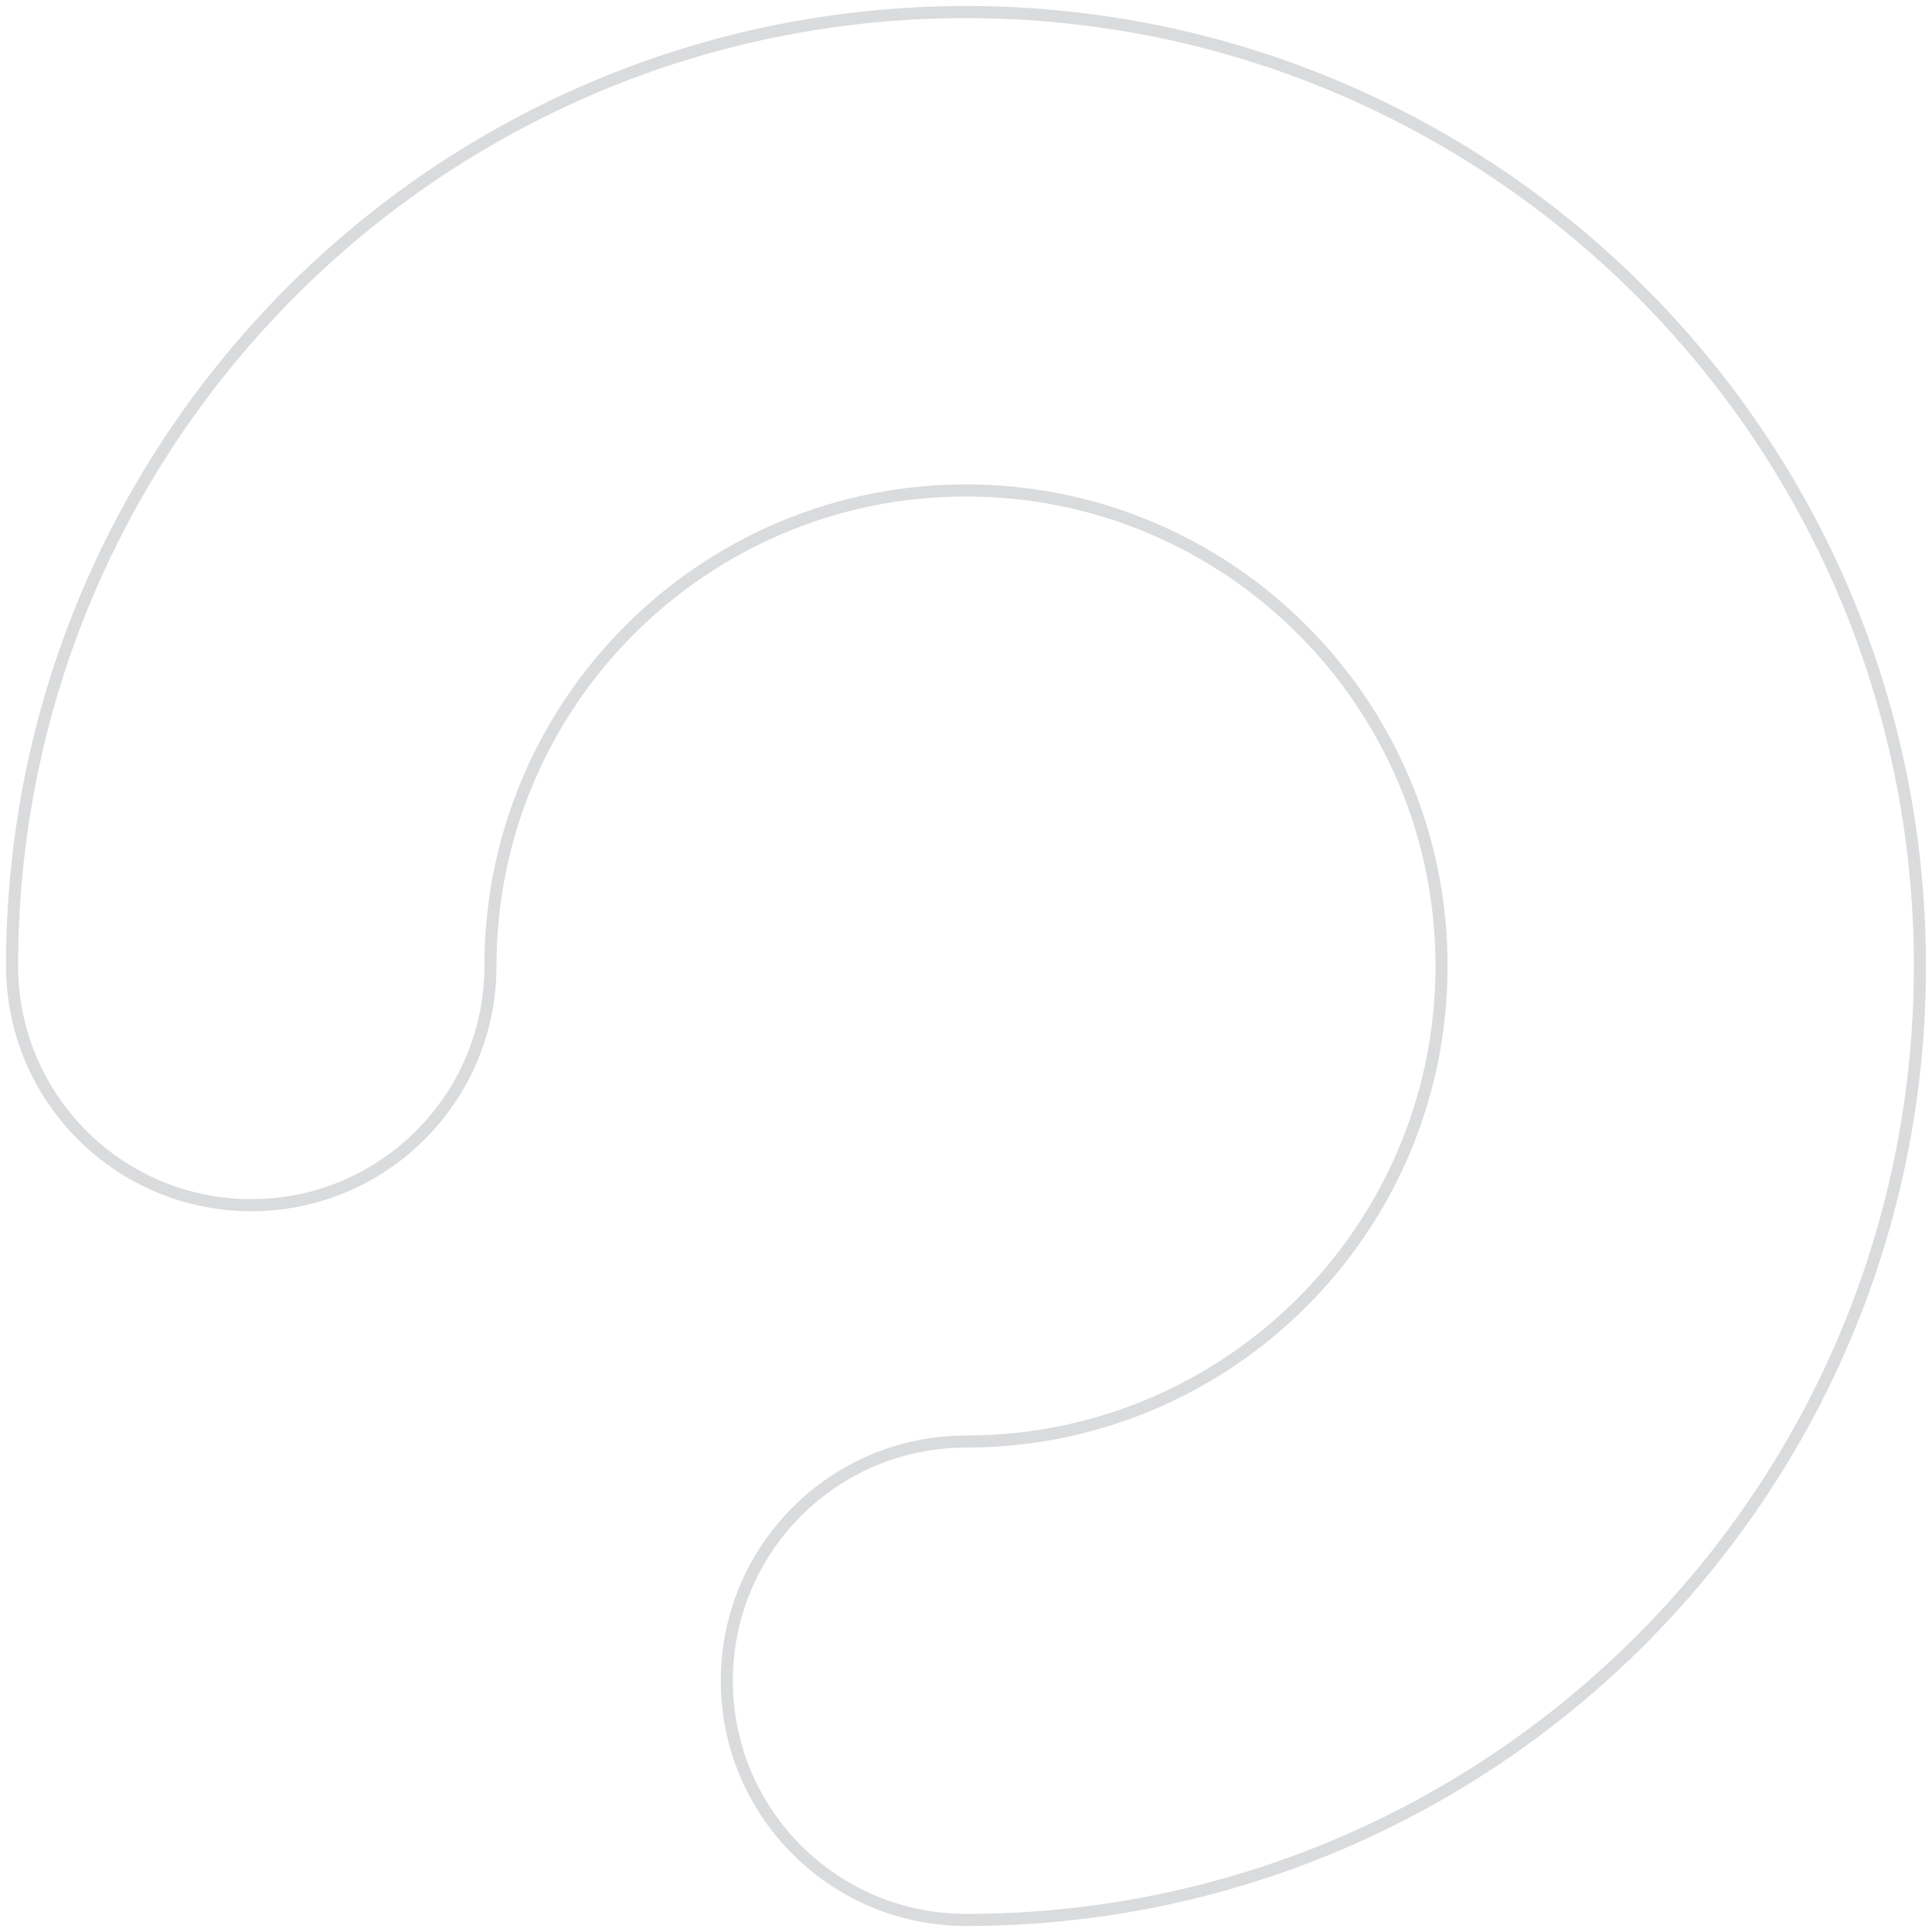 <svg width="160" height="160" fill="none" xmlns="http://www.w3.org/2000/svg"><path clip-rule="evenodd" d="M80 40.617c-21.744 0-39.383 17.64-39.383 39.383 0 10.94-8.869 19.808-19.809 19.808C9.868 99.808 1 90.94 1 80 1 36.377 36.377 1 80 1s79 35.377 79 79-35.377 79-79 79c-10.94 0-19.808-8.868-19.808-19.808S69.06 119.383 80 119.383c21.744 0 39.383-17.639 39.383-39.383 0-21.744-17.639-39.383-39.383-39.383z" stroke="#0C131E" stroke-opacity=".15" stroke-linecap="round"/></svg>
